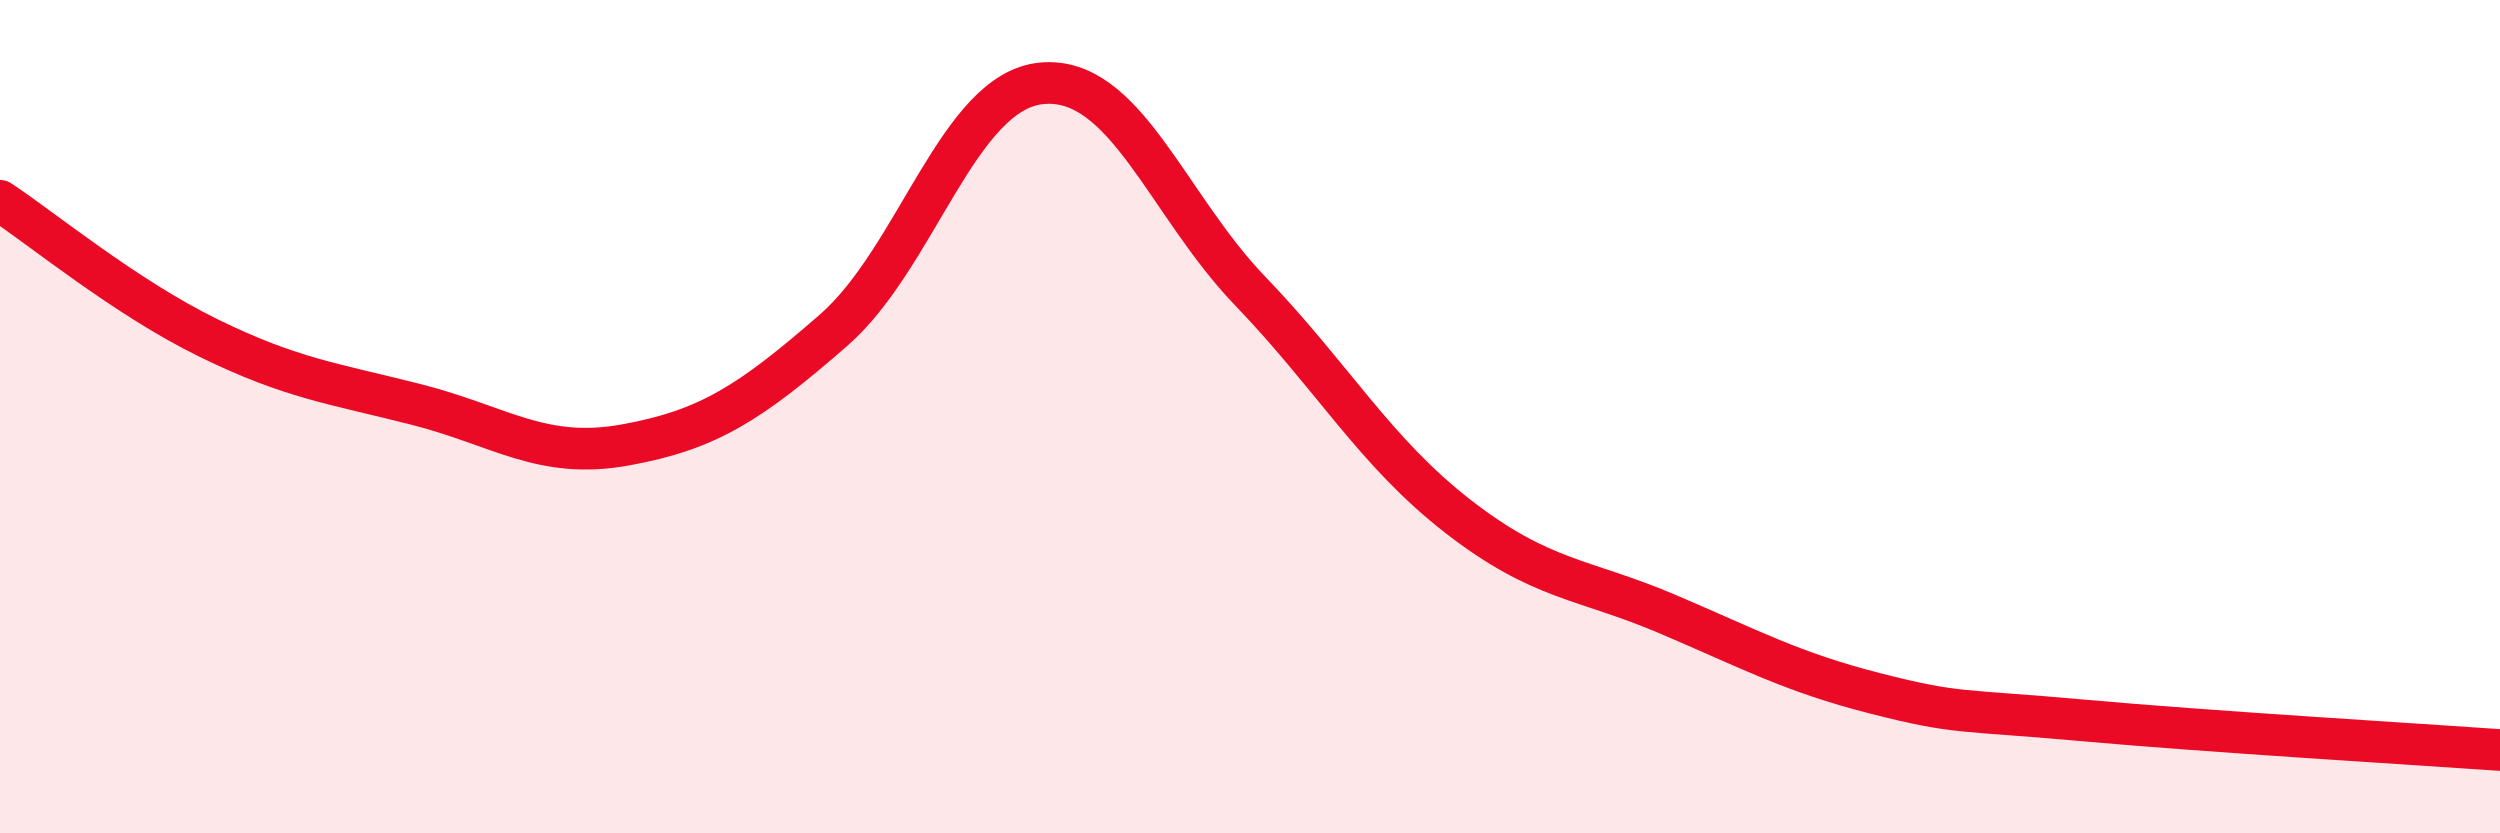 
    <svg width="60" height="20" viewBox="0 0 60 20" xmlns="http://www.w3.org/2000/svg">
      <path
        d="M 0,4.82 C 1,5.48 3,7.13 5,8.11 C 7,9.09 8,9.2 10,9.71 C 12,10.22 13,11.04 15,10.68 C 17,10.32 18,9.67 20,7.93 C 22,6.19 23,2.19 25,2 C 27,1.81 28,4.9 30,6.98 C 32,9.06 33,10.85 35,12.4 C 37,13.95 38,13.88 40,14.73 C 42,15.58 43,16.13 45,16.64 C 47,17.15 47,17.02 50,17.29 C 53,17.56 58,17.86 60,18L60 20L0 20Z"
        fill="#EB0A25"
        opacity="0.1"
        stroke-linecap="round"
        stroke-linejoin="round"
      />
      <path
        d="M 0,4.82 C 1,5.48 3,7.13 5,8.11 C 7,9.09 8,9.2 10,9.71 C 12,10.22 13,11.04 15,10.68 C 17,10.32 18,9.67 20,7.93 C 22,6.19 23,2.19 25,2 C 27,1.81 28,4.9 30,6.98 C 32,9.06 33,10.85 35,12.4 C 37,13.95 38,13.88 40,14.73 C 42,15.58 43,16.13 45,16.64 C 47,17.15 47,17.02 50,17.29 C 53,17.56 58,17.86 60,18"
        stroke="#EB0A25"
        stroke-width="1"
        fill="none"
        stroke-linecap="round"
        stroke-linejoin="round"
      />
    </svg>
  